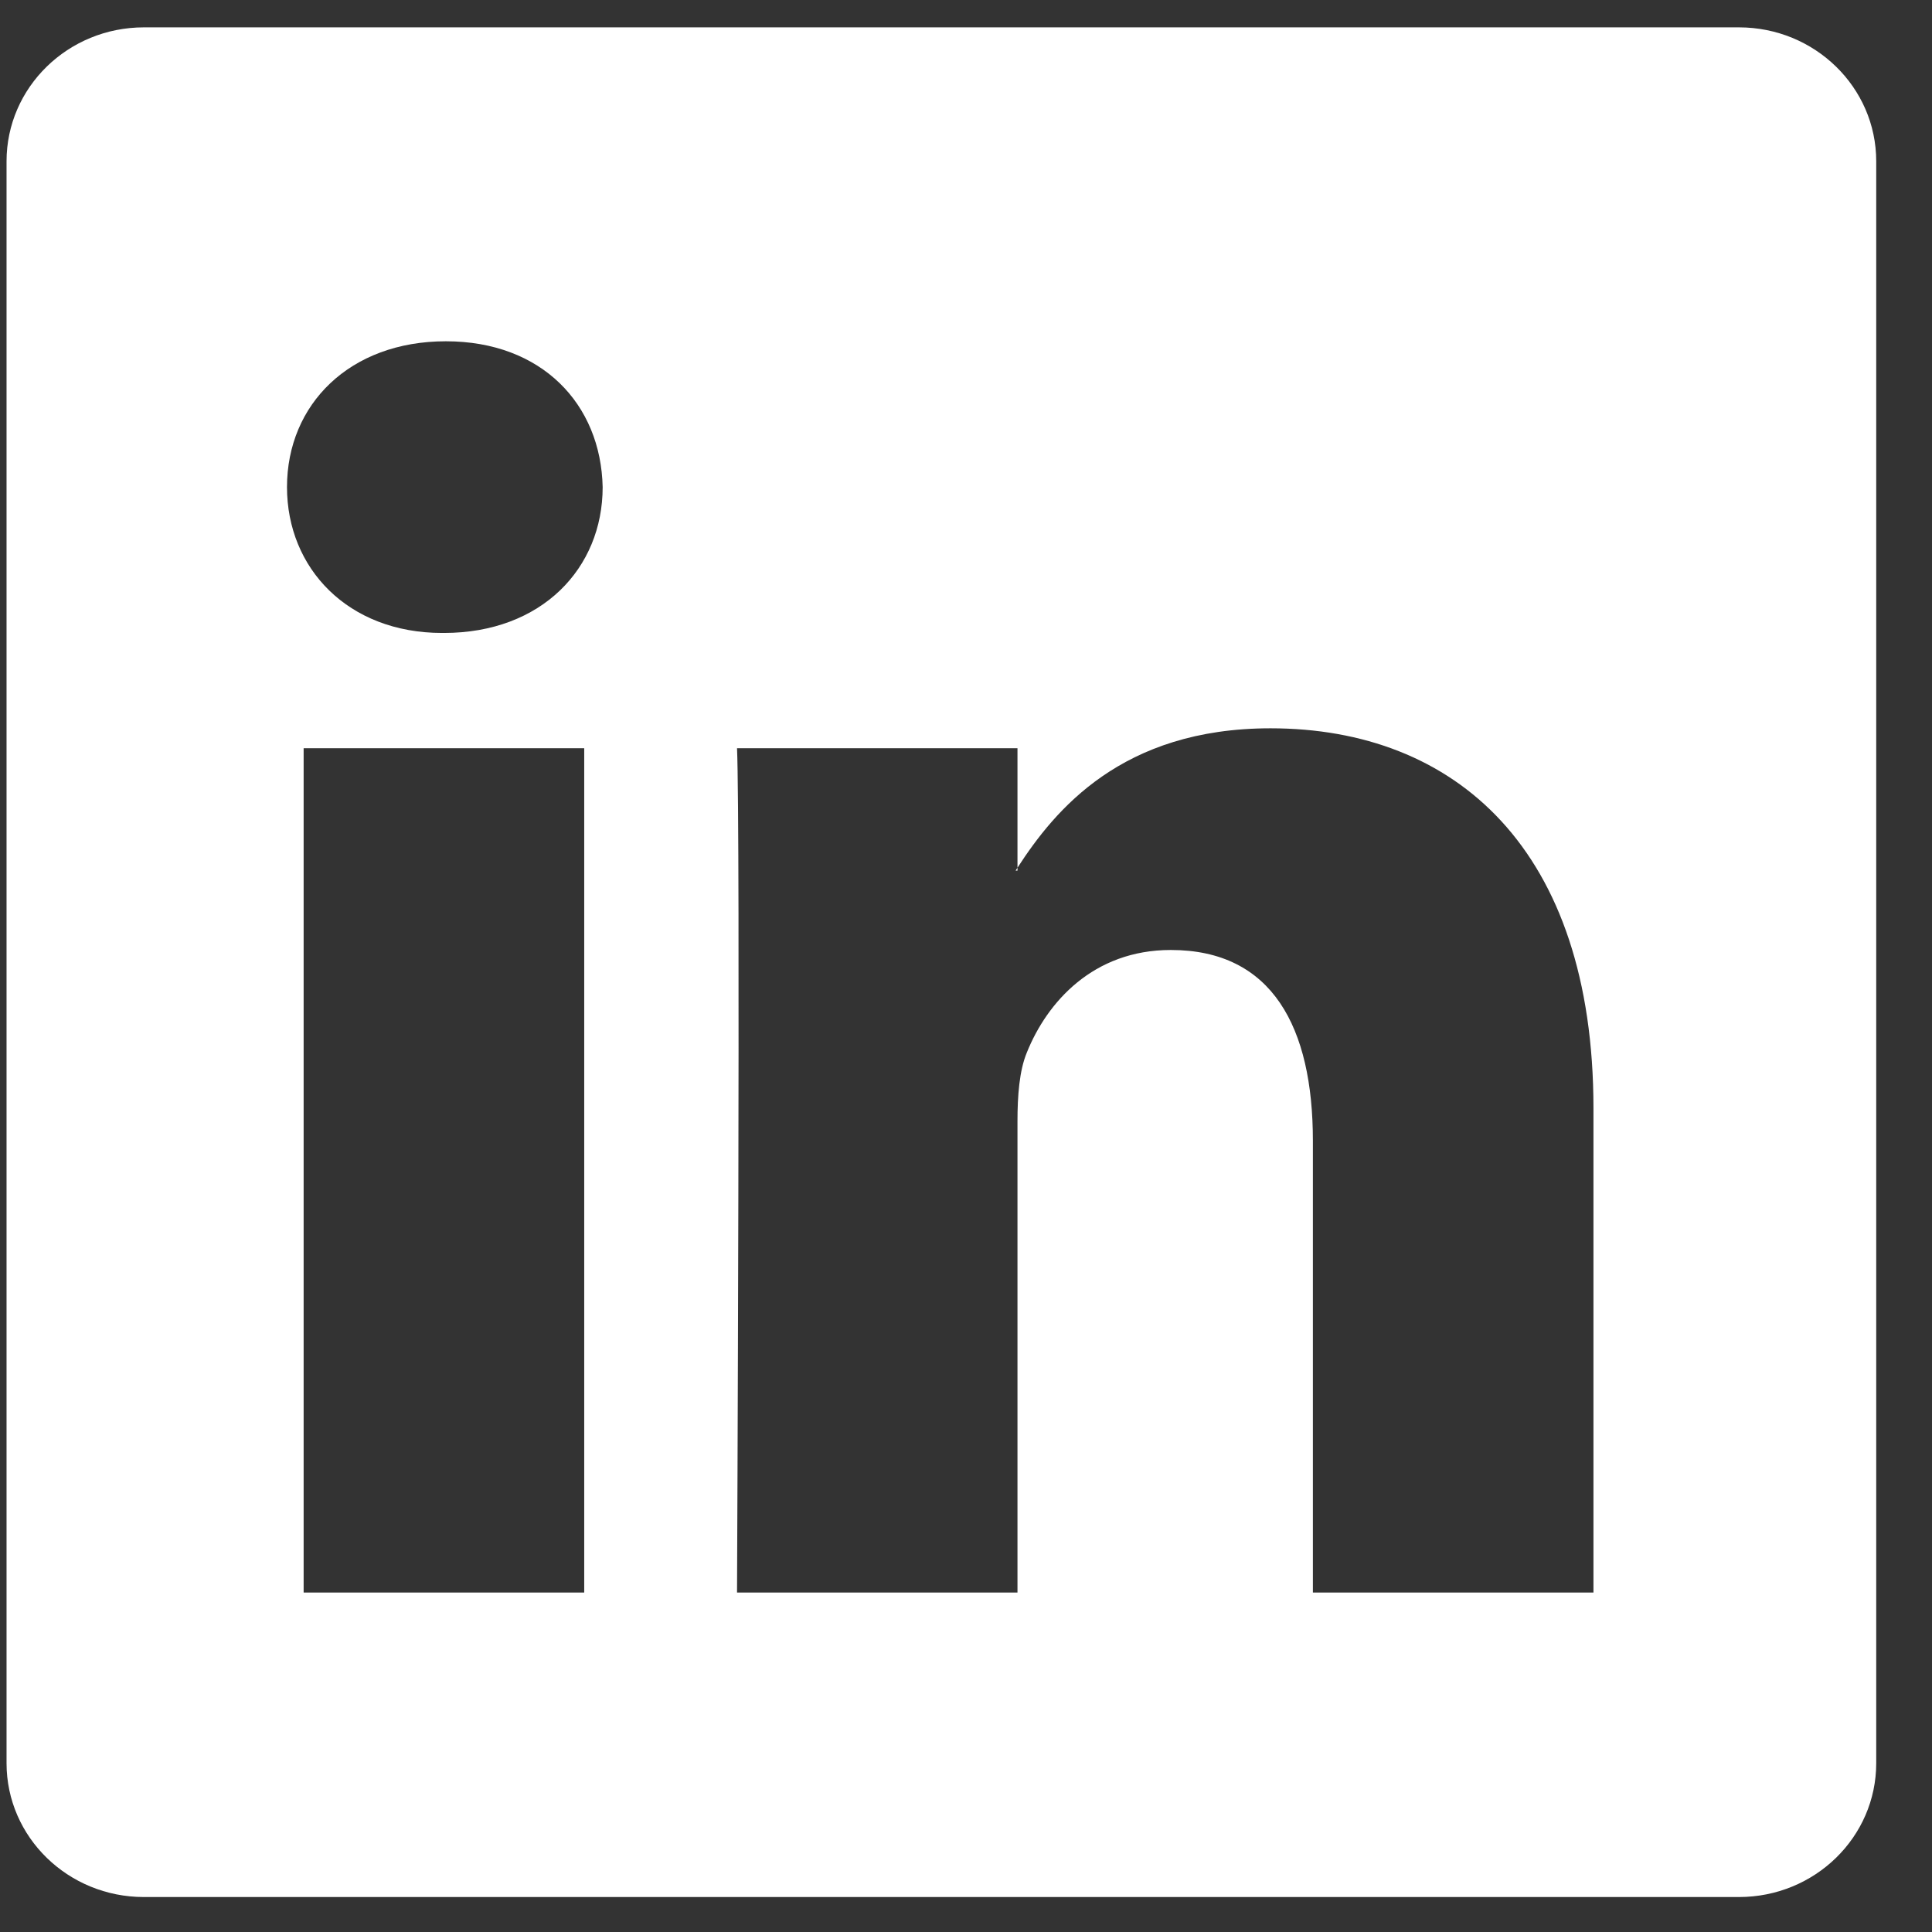 <svg width="31" height="31" viewBox="0 0 31 31" fill="none" xmlns="http://www.w3.org/2000/svg">
<rect x="0" y="0" width="31" height="31" fill="#333333" stroke="none"/>
<g id="Frame" clip-path="url(#clip0_1907_144)">
<path id="Vector" d="M0.105 2.588C0.105 1.401 1.092 0.439 2.309 0.439H27.902C29.119 0.439 30.105 1.401 30.105 2.588V28.291C30.105 29.478 29.119 30.439 27.902 30.439H2.309C1.092 30.439 0.105 29.478 0.105 28.291V2.588ZM9.374 25.553V12.006H4.872V25.553H9.374ZM7.124 10.156C8.693 10.156 9.67 9.117 9.67 7.816C9.642 6.486 8.695 5.476 7.154 5.476C5.612 5.476 4.605 6.488 4.605 7.816C4.605 9.117 5.582 10.156 7.094 10.156H7.124ZM16.326 25.553V17.988C16.326 17.583 16.356 17.178 16.476 16.889C16.8 16.081 17.541 15.243 18.786 15.243C20.416 15.243 21.066 16.484 21.066 18.306V25.553H25.568V17.783C25.568 13.621 23.348 11.686 20.386 11.686C17.997 11.686 16.926 12.998 16.326 13.923V13.97H16.296C16.306 13.954 16.316 13.938 16.326 13.923V12.006H11.826C11.882 13.278 11.826 25.553 11.826 25.553H16.326Z" fill="white"/>
</g>
<defs>
<clipPath id="clip0_1907_144">
<rect width="30" height="30" fill="white" transform="translate(0.105 0.439)"/>
</clipPath>
</defs>
</svg>

